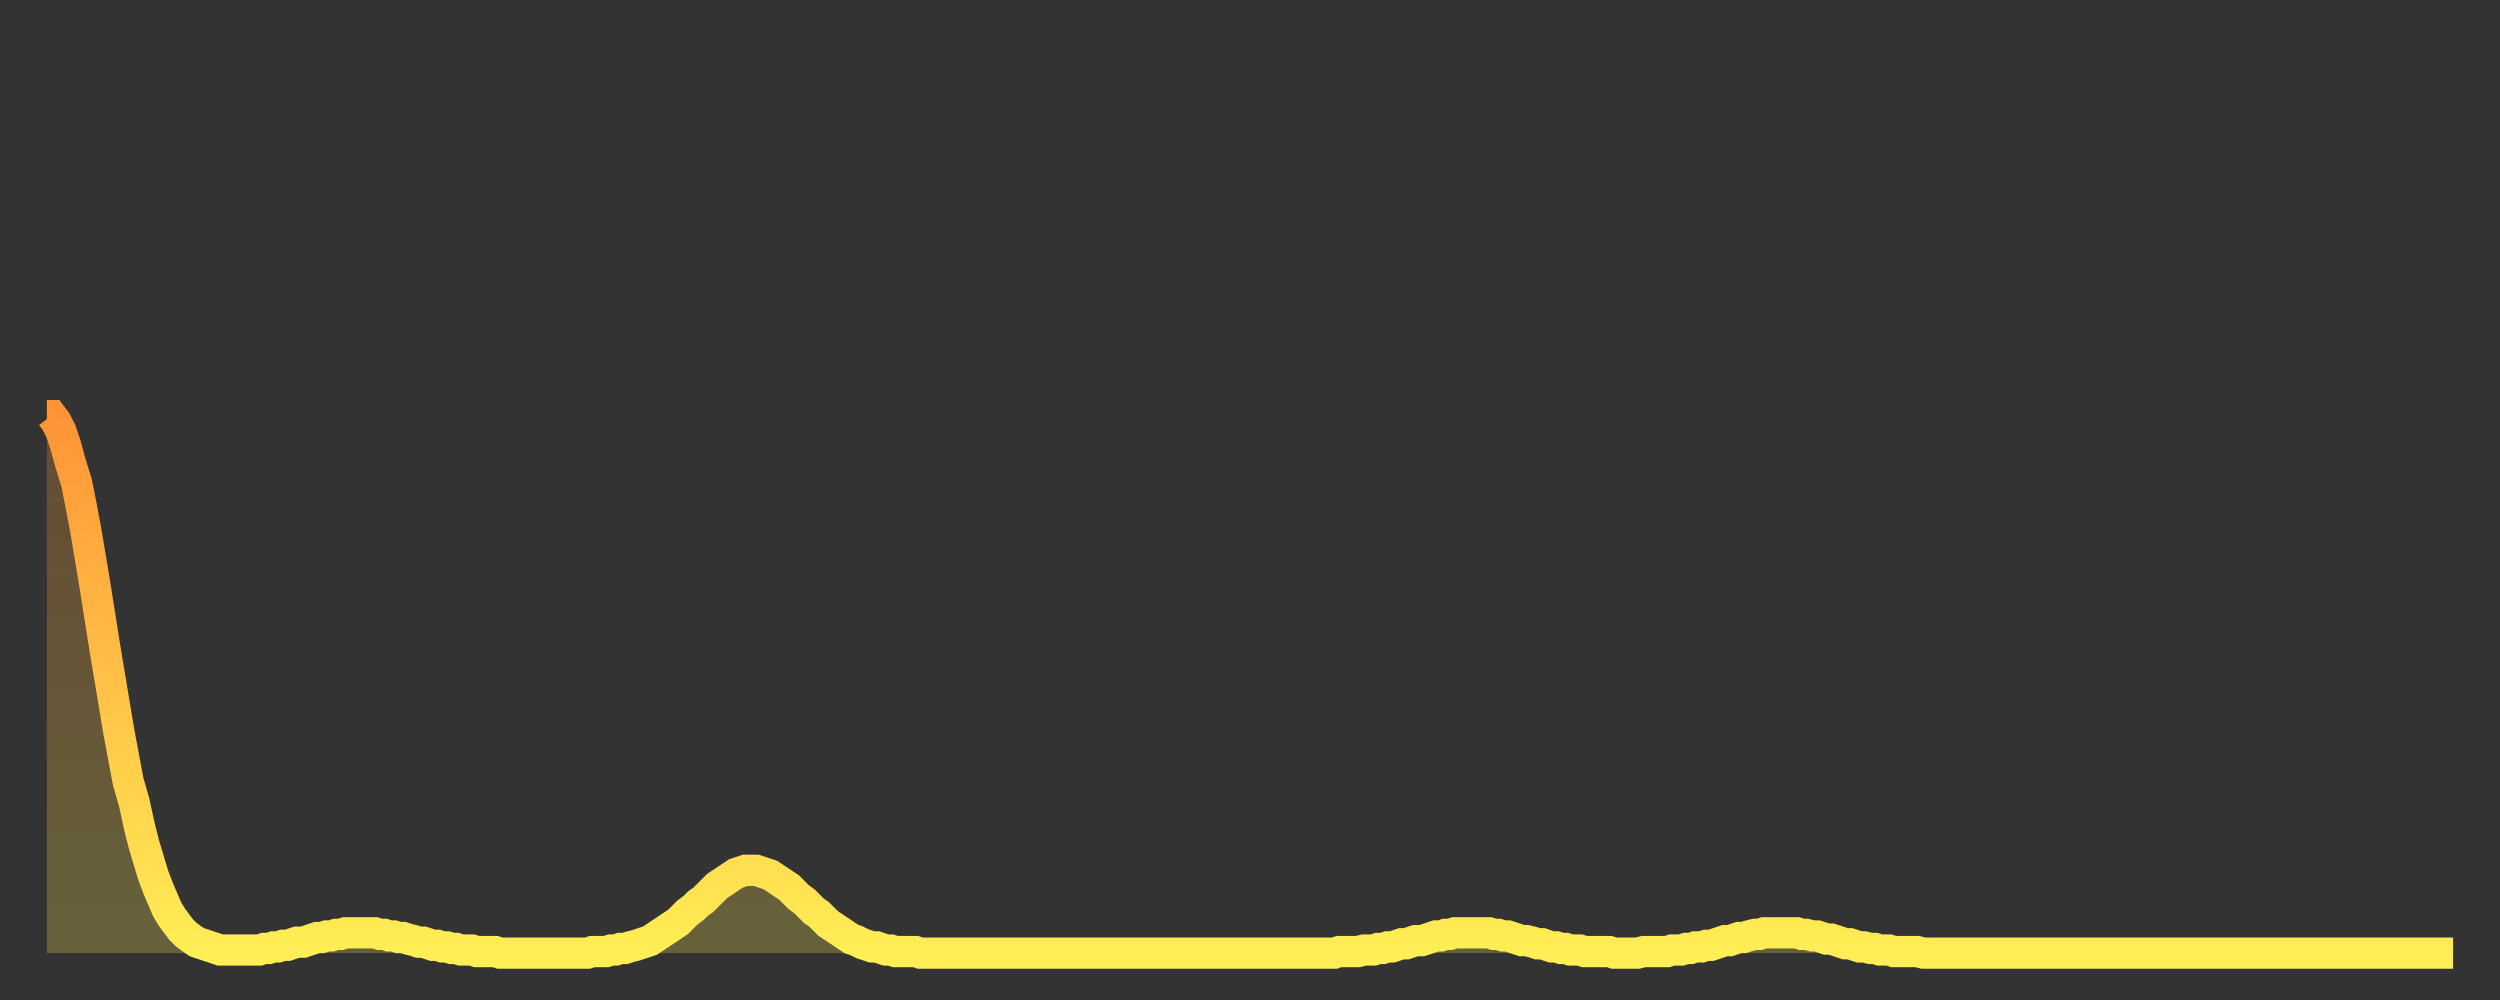 <?xml version="1.0" encoding="utf-8" ?>
<svg baseProfile="full" height="64" version="1.1" width="160" xmlns="http://www.w3.org/2000/svg" xmlns:ev="http://www.w3.org/2001/xml-events" xmlns:xlink="http://www.w3.org/1999/xlink"><rect width="100%" height="100%" fill="#333333" stroke="none"/><defs><linearGradient id="id206416" x1="0" x2="0" y1="0" y2="1"><stop offset="0%" stop-color="#ff9437" /><stop offset="50%" stop-color="#ffc146" /><stop offset="100%" stop-color="#ffee55" /></linearGradient></defs><g transform="translate(3,3)"><g><path d="M 0.0 23.6 0.3 23.6 0.6 24.0 0.9 24.6 1.2 25.5 1.5 26.6 1.9 27.9 2.2 29.4 2.5 31.0 2.8 32.8 3.1 34.6 3.4 36.5 3.7 38.4 4.0 40.2 4.3 42.0 4.6 43.8 4.9 45.4 5.2 47.0 5.6 48.4 5.9 49.8 6.2 51.0 6.5 52.0 6.8 53.0 7.1 53.8 7.4 54.5 7.7 55.2 8.0 55.7 8.3 56.1 8.6 56.5 8.9 56.8 9.3 57.1 9.6 57.3 9.9 57.4 10.2 57.5 10.5 57.6 10.8 57.7 11.1 57.8 11.4 57.8 11.7 57.8 12.0 57.8 12.3 57.8 12.7 57.8 13.0 57.8 13.3 57.8 13.6 57.8 13.9 57.7 14.2 57.7 14.5 57.6 14.8 57.6 15.1 57.5 15.4 57.5 15.7 57.4 16.0 57.3 16.4 57.3 16.7 57.2 17.0 57.1 17.3 57.0 17.6 57.0 17.9 56.9 18.2 56.9 18.5 56.8 18.8 56.8 19.1 56.7 19.4 56.7 19.8 56.7 20.1 56.7 20.4 56.7 20.7 56.7 21.0 56.7 21.3 56.8 21.6 56.8 21.9 56.9 22.2 56.9 22.5 57.0 22.8 57.0 23.1 57.1 23.5 57.2 23.8 57.3 24.1 57.3 24.4 57.4 24.7 57.5 25.0 57.5 25.3 57.6 25.6 57.6 25.9 57.7 26.2 57.7 26.5 57.8 26.8 57.8 27.2 57.8 27.5 57.9 27.8 57.9 28.1 57.9 28.4 57.9 28.7 57.9 29.0 58.0 29.3 58.0 29.6 58.0 29.9 58.0 30.2 58.0 30.6 58.0 30.9 58.0 31.2 58.0 31.5 58.0 31.8 58.0 32.1 58.0 32.4 58.0 32.7 58.0 33.0 58.0 33.3 58.0 33.6 58.0 33.9 58.0 34.3 58.0 34.6 58.0 34.9 57.9 35.2 57.9 35.5 57.9 35.8 57.9 36.1 57.8 36.4 57.8 36.7 57.7 37.0 57.7 37.3 57.6 37.7 57.5 38.0 57.4 38.3 57.3 38.6 57.2 38.9 57.0 39.2 56.8 39.5 56.6 39.8 56.4 40.1 56.2 40.4 56.0 40.7 55.7 41.0 55.4 41.4 55.1 41.7 54.8 42.0 54.6 42.3 54.3 42.6 54.0 42.9 53.7 43.2 53.5 43.5 53.3 43.8 53.1 44.1 52.9 44.4 52.8 44.7 52.7 45.1 52.7 45.4 52.7 45.7 52.8 46.0 52.9 46.3 53.0 46.6 53.2 46.9 53.4 47.2 53.6 47.5 53.8 47.8 54.1 48.1 54.4 48.5 54.7 48.8 55.0 49.1 55.3 49.4 55.5 49.7 55.8 50.0 56.1 50.3 56.3 50.6 56.5 50.9 56.7 51.2 56.9 51.5 57.1 51.8 57.2 52.2 57.4 52.5 57.5 52.8 57.6 53.1 57.6 53.4 57.7 53.7 57.8 54.0 57.8 54.3 57.9 54.6 57.9 54.9 57.9 55.2 57.9 55.6 57.9 55.9 58.0 56.2 58.0 56.5 58.0 56.8 58.0 57.1 58.0 57.4 58.0 57.7 58.0 58.0 58.0 58.3 58.0 58.6 58.0 58.9 58.0 59.3 58.0 59.6 58.0 59.9 58.0 60.2 58.0 60.5 58.0 60.8 58.0 61.1 58.0 61.4 58.0 61.7 58.0 62.0 58.0 62.3 58.0 62.6 58.0 63.0 58.0 63.3 58.0 63.6 58.0 63.9 58.0 64.2 58.0 64.5 58.0 64.8 58.0 65.1 58.0 65.4 58.0 65.7 58.0 66.0 58.0 66.4 58.0 66.7 58.0 67.0 58.0 67.3 58.0 67.6 58.0 67.9 58.0 68.2 58.0 68.5 58.0 68.8 58.0 69.1 58.0 69.4 58.0 69.7 58.0 70.1 58.0 70.4 58.0 70.7 58.0 71.0 58.0 71.3 58.0 71.6 58.0 71.9 58.0 72.2 58.0 72.5 58.0 72.8 58.0 73.1 58.0 73.5 58.0 73.8 58.0 74.1 58.0 74.4 58.0 74.7 58.0 75.0 58.0 75.3 58.0 75.6 58.0 75.9 58.0 76.2 58.0 76.5 58.0 76.8 58.0 77.2 58.0 77.5 58.0 77.8 58.0 78.1 58.0 78.4 58.0 78.7 58.0 79.0 58.0 79.3 58.0 79.6 58.0 79.9 58.0 80.2 58.0 80.5 58.0 80.9 58.0 81.2 58.0 81.5 58.0 81.8 58.0 82.1 58.0 82.4 58.0 82.7 57.9 83.0 57.9 83.3 57.9 83.6 57.9 83.9 57.9 84.3 57.8 84.6 57.8 84.9 57.8 85.2 57.7 85.5 57.7 85.8 57.6 86.1 57.6 86.4 57.5 86.7 57.4 87.0 57.4 87.3 57.3 87.6 57.2 88.0 57.2 88.3 57.1 88.6 57.0 88.9 56.9 89.2 56.9 89.5 56.8 89.8 56.8 90.1 56.7 90.4 56.7 90.7 56.7 91.0 56.7 91.4 56.7 91.7 56.7 92.0 56.7 92.3 56.7 92.6 56.8 92.9 56.8 93.2 56.9 93.5 56.9 93.8 57.0 94.1 57.1 94.4 57.2 94.7 57.2 95.1 57.3 95.4 57.4 95.7 57.4 96.0 57.5 96.3 57.6 96.6 57.6 96.9 57.7 97.2 57.7 97.5 57.8 97.8 57.8 98.1 57.8 98.4 57.9 98.8 57.9 99.1 57.9 99.4 57.9 99.7 57.9 100.0 57.9 100.3 58.0 100.6 58.0 100.9 58.0 101.2 58.0 101.5 58.0 101.8 58.0 102.2 57.9 102.5 57.9 102.8 57.9 103.1 57.9 103.4 57.9 103.7 57.9 104.0 57.8 104.3 57.8 104.6 57.8 104.9 57.7 105.2 57.7 105.5 57.6 105.9 57.6 106.2 57.5 106.5 57.5 106.8 57.4 107.1 57.3 107.4 57.2 107.7 57.2 108.0 57.1 108.3 57.0 108.6 57.0 108.9 56.9 109.3 56.8 109.6 56.8 109.9 56.7 110.2 56.7 110.5 56.7 110.8 56.7 111.1 56.7 111.4 56.7 111.7 56.7 112.0 56.7 112.3 56.8 112.6 56.8 113.0 56.9 113.3 56.9 113.6 57.0 113.9 57.1 114.2 57.1 114.5 57.2 114.8 57.3 115.1 57.4 115.4 57.4 115.7 57.5 116.0 57.6 116.3 57.6 116.7 57.7 117.0 57.7 117.3 57.8 117.6 57.8 117.9 57.8 118.2 57.9 118.5 57.9 118.8 57.9 119.1 57.9 119.4 57.9 119.7 57.9 120.1 58.0 120.4 58.0 120.7 58.0 121.0 58.0 121.3 58.0 121.6 58.0 121.9 58.0 122.2 58.0 122.5 58.0 122.8 58.0 123.1 58.0 123.4 58.0 123.8 58.0 124.1 58.0 124.4 58.0 124.7 58.0 125.0 58.0 125.3 58.0 125.6 58.0 125.9 58.0 126.2 58.0 126.5 58.0 126.8 58.0 127.2 58.0 127.5 58.0 127.8 58.0 128.1 58.0 128.4 58.0 128.7 58.0 129.0 58.0 129.3 58.0 129.6 58.0 129.9 58.0 130.2 58.0 130.5 58.0 130.9 58.0 131.2 58.0 131.5 58.0 131.8 58.0 132.1 58.0 132.4 58.0 132.7 58.0 133.0 58.0 133.3 58.0 133.6 58.0 133.9 58.0 134.2 58.0 134.6 58.0 134.9 58.0 135.2 58.0 135.5 58.0 135.8 58.0 136.1 58.0 136.4 58.0 136.7 58.0 137.0 58.0 137.3 58.0 137.6 58.0 138.0 58.0 138.3 58.0 138.6 58.0 138.9 58.0 139.2 58.0 139.5 58.0 139.8 58.0 140.1 58.0 140.4 58.0 140.7 58.0 141.0 58.0 141.3 58.0 141.7 58.0 142.0 58.0 142.3 58.0 142.6 58.0 142.9 58.0 143.2 58.0 143.5 58.0 143.8 58.0 144.1 58.0 144.4 58.0 144.7 58.0 145.1 58.0 145.4 58.0 145.7 58.0 146.0 58.0 146.3 58.0 146.6 58.0 146.9 58.0 147.2 58.0 147.5 58.0 147.8 58.0 148.1 58.0 148.4 58.0 148.8 58.0 149.1 58.0 149.4 58.0 149.7 58.0 150.0 58.0 150.3 58.0 150.6 58.0 150.9 58.0 151.2 58.0 151.5 58.0 151.8 58.0 152.1 58.0 152.5 58.0 152.8 58.0 153.1 58.0 153.4 58.0 153.7 58.0 154.0 58.0" fill="none" id="graph-curve" opacity="1" stroke="url(#id206416)" stroke-width="2" /><path d="M 0 58 L 0.0 23.6 0.3 23.6 0.6 24.0 0.9 24.6 1.2 25.5 1.5 26.6 1.9 27.9 2.2 29.4 2.5 31.0 2.8 32.8 3.1 34.6 3.4 36.5 3.7 38.4 4.0 40.2 4.3 42.0 4.6 43.8 4.9 45.4 5.2 47.0 5.6 48.4 5.9 49.8 6.2 51.0 6.5 52.0 6.8 53.0 7.1 53.8 7.4 54.5 7.7 55.2 8.0 55.7 8.3 56.1 8.6 56.5 8.9 56.8 9.3 57.1 9.6 57.3 9.9 57.4 10.2 57.5 10.5 57.6 10.8 57.7 11.1 57.8 11.4 57.8 11.7 57.8 12.0 57.8 12.3 57.8 12.7 57.8 13.0 57.8 13.3 57.8 13.6 57.8 13.9 57.7 14.2 57.7 14.5 57.6 14.8 57.6 15.1 57.5 15.4 57.5 15.7 57.4 16.0 57.3 16.4 57.3 16.7 57.2 17.0 57.1 17.3 57.0 17.6 57.0 17.9 56.9 18.2 56.9 18.5 56.8 18.8 56.8 19.1 56.7 19.4 56.7 19.8 56.7 20.1 56.7 20.4 56.7 20.7 56.7 21.0 56.7 21.3 56.8 21.6 56.8 21.9 56.9 22.2 56.9 22.5 57.0 22.8 57.0 23.1 57.1 23.5 57.2 23.8 57.3 24.1 57.3 24.4 57.4 24.7 57.5 25.0 57.5 25.3 57.6 25.6 57.6 25.9 57.7 26.2 57.7 26.5 57.8 26.8 57.8 27.2 57.8 27.5 57.9 27.8 57.9 28.1 57.9 28.4 57.9 28.7 57.9 29.0 58.0 29.3 58.0 29.6 58.0 29.9 58.0 30.2 58.0 30.6 58.0 30.9 58.0 31.2 58.0 31.5 58.0 31.8 58.0 32.1 58.0 32.4 58.0 32.7 58.0 33.0 58.0 33.3 58.0 33.6 58.0 33.9 58.0 34.3 58.0 34.6 58.0 34.9 57.9 35.2 57.9 35.5 57.9 35.8 57.9 36.1 57.8 36.4 57.8 36.7 57.7 37.0 57.7 37.3 57.6 37.7 57.5 38.0 57.4 38.3 57.3 38.6 57.2 38.9 57.0 39.2 56.8 39.5 56.6 39.8 56.4 40.1 56.2 40.4 56.0 40.7 55.7 41.0 55.4 41.4 55.1 41.7 54.8 42.0 54.6 42.3 54.3 42.6 54.0 42.9 53.7 43.2 53.5 43.5 53.3 43.8 53.1 44.1 52.9 44.4 52.8 44.7 52.7 45.1 52.7 45.4 52.7 45.7 52.8 46.0 52.9 46.3 53.0 46.6 53.2 46.9 53.4 47.2 53.6 47.5 53.8 47.8 54.1 48.1 54.4 48.5 54.7 48.8 55.0 49.1 55.3 49.4 55.5 49.7 55.8 50.0 56.1 50.3 56.3 50.6 56.5 50.9 56.7 51.2 56.9 51.5 57.1 51.8 57.2 52.2 57.4 52.5 57.5 52.8 57.6 53.1 57.6 53.4 57.7 53.7 57.8 54.0 57.8 54.3 57.9 54.6 57.9 54.9 57.9 55.2 57.9 55.6 57.9 55.9 58.0 56.2 58.0 56.5 58.0 56.8 58.0 57.1 58.0 57.4 58.0 57.7 58.0 58.0 58.0 58.3 58.0 58.6 58.0 58.9 58.0 59.3 58.0 59.6 58.0 59.9 58.0 60.2 58.0 60.5 58.0 60.8 58.0 61.1 58.0 61.4 58.0 61.7 58.0 62.0 58.0 62.3 58.0 62.6 58.0 63.0 58.0 63.3 58.0 63.6 58.0 63.9 58.0 64.2 58.0 64.5 58.0 64.8 58.0 65.1 58.0 65.4 58.0 65.7 58.0 66.0 58.0 66.4 58.0 66.7 58.0 67.0 58.0 67.3 58.0 67.6 58.0 67.9 58.0 68.2 58.0 68.5 58.0 68.8 58.0 69.1 58.0 69.4 58.0 69.7 58.0 70.1 58.0 70.4 58.0 70.7 58.0 71.0 58.0 71.3 58.0 71.6 58.0 71.9 58.0 72.2 58.0 72.5 58.0 72.8 58.0 73.1 58.0 73.5 58.0 73.8 58.0 74.1 58.0 74.4 58.0 74.7 58.0 75.0 58.0 75.3 58.0 75.6 58.0 75.9 58.0 76.2 58.0 76.5 58.0 76.8 58.0 77.2 58.0 77.5 58.0 77.8 58.0 78.1 58.0 78.4 58.0 78.7 58.0 79.0 58.0 79.3 58.0 79.6 58.0 79.9 58.0 80.2 58.0 80.5 58.0 80.9 58.0 81.2 58.0 81.5 58.0 81.8 58.0 82.1 58.0 82.4 58.0 82.7 57.9 83.0 57.9 83.3 57.9 83.6 57.9 83.9 57.9 84.3 57.8 84.6 57.8 84.9 57.8 85.2 57.7 85.5 57.7 85.8 57.6 86.1 57.6 86.4 57.5 86.7 57.4 87.0 57.4 87.3 57.3 87.6 57.2 88.0 57.2 88.3 57.1 88.6 57.0 88.9 56.9 89.2 56.9 89.5 56.8 89.8 56.8 90.1 56.7 90.4 56.7 90.7 56.7 91.0 56.7 91.4 56.7 91.7 56.7 92.0 56.7 92.3 56.7 92.6 56.8 92.9 56.8 93.2 56.9 93.5 56.9 93.8 57.0 94.1 57.1 94.4 57.2 94.7 57.2 95.1 57.3 95.4 57.4 95.7 57.4 96.0 57.5 96.3 57.6 96.6 57.6 96.9 57.7 97.2 57.7 97.5 57.8 97.8 57.8 98.1 57.8 98.4 57.9 98.8 57.9 99.1 57.9 99.4 57.9 99.7 57.9 100.0 57.9 100.3 58.0 100.6 58.0 100.9 58.0 101.2 58.0 101.5 58.0 101.8 58.0 102.2 57.9 102.5 57.9 102.8 57.9 103.1 57.9 103.4 57.9 103.7 57.9 104.0 57.8 104.3 57.8 104.6 57.8 104.9 57.7 105.2 57.7 105.5 57.6 105.9 57.6 106.2 57.5 106.5 57.5 106.8 57.4 107.1 57.3 107.4 57.2 107.7 57.2 108.0 57.1 108.3 57.0 108.6 57.0 108.9 56.9 109.3 56.8 109.6 56.8 109.9 56.7 110.2 56.7 110.5 56.7 110.8 56.7 111.1 56.7 111.4 56.7 111.7 56.7 112.0 56.7 112.3 56.8 112.6 56.8 113.0 56.9 113.3 56.9 113.6 57.0 113.9 57.1 114.2 57.1 114.5 57.2 114.8 57.3 115.1 57.4 115.4 57.4 115.7 57.5 116.0 57.6 116.3 57.6 116.7 57.7 117.0 57.7 117.3 57.8 117.6 57.8 117.9 57.8 118.2 57.9 118.5 57.9 118.8 57.9 119.1 57.9 119.4 57.9 119.7 57.9 120.1 58.0 120.4 58.0 120.7 58.0 121.0 58.0 121.3 58.0 121.6 58.0 121.9 58.0 122.2 58.0 122.5 58.0 122.8 58.0 123.1 58.0 123.4 58.0 123.8 58.0 124.1 58.0 124.4 58.0 124.7 58.0 125.0 58.0 125.3 58.0 125.6 58.0 125.9 58.0 126.2 58.0 126.5 58.0 126.8 58.0 127.2 58.0 127.5 58.0 127.8 58.0 128.1 58.0 128.4 58.0 128.7 58.0 129.0 58.0 129.3 58.0 129.6 58.0 129.9 58.0 130.2 58.0 130.5 58.0 130.9 58.0 131.2 58.0 131.5 58.0 131.8 58.0 132.1 58.0 132.4 58.0 132.7 58.0 133.0 58.0 133.3 58.0 133.6 58.0 133.9 58.0 134.2 58.0 134.6 58.0 134.9 58.0 135.2 58.0 135.5 58.0 135.8 58.0 136.1 58.0 136.4 58.0 136.7 58.0 137.0 58.0 137.3 58.0 137.6 58.0 138.0 58.0 138.3 58.0 138.6 58.0 138.9 58.0 139.2 58.0 139.5 58.0 139.8 58.0 140.1 58.0 140.4 58.0 140.7 58.0 141.0 58.0 141.3 58.0 141.7 58.0 142.0 58.0 142.3 58.0 142.6 58.0 142.9 58.0 143.2 58.0 143.5 58.0 143.8 58.0 144.1 58.0 144.4 58.0 144.7 58.0 145.1 58.0 145.4 58.0 145.7 58.0 146.0 58.0 146.3 58.0 146.6 58.0 146.9 58.0 147.2 58.0 147.5 58.0 147.8 58.0 148.1 58.0 148.4 58.0 148.8 58.0 149.1 58.0 149.4 58.0 149.7 58.0 150.0 58.0 150.3 58.0 150.6 58.0 150.9 58.0 151.2 58.0 151.5 58.0 151.8 58.0 152.1 58.0 152.5 58.0 152.8 58.0 153.1 58.0 153.4 58.0 153.7 58.0 154.0 58.0 154 58" fill="url(#id206416)" fill-opacity=".25" id="graph-shadow" /></g></g></svg>